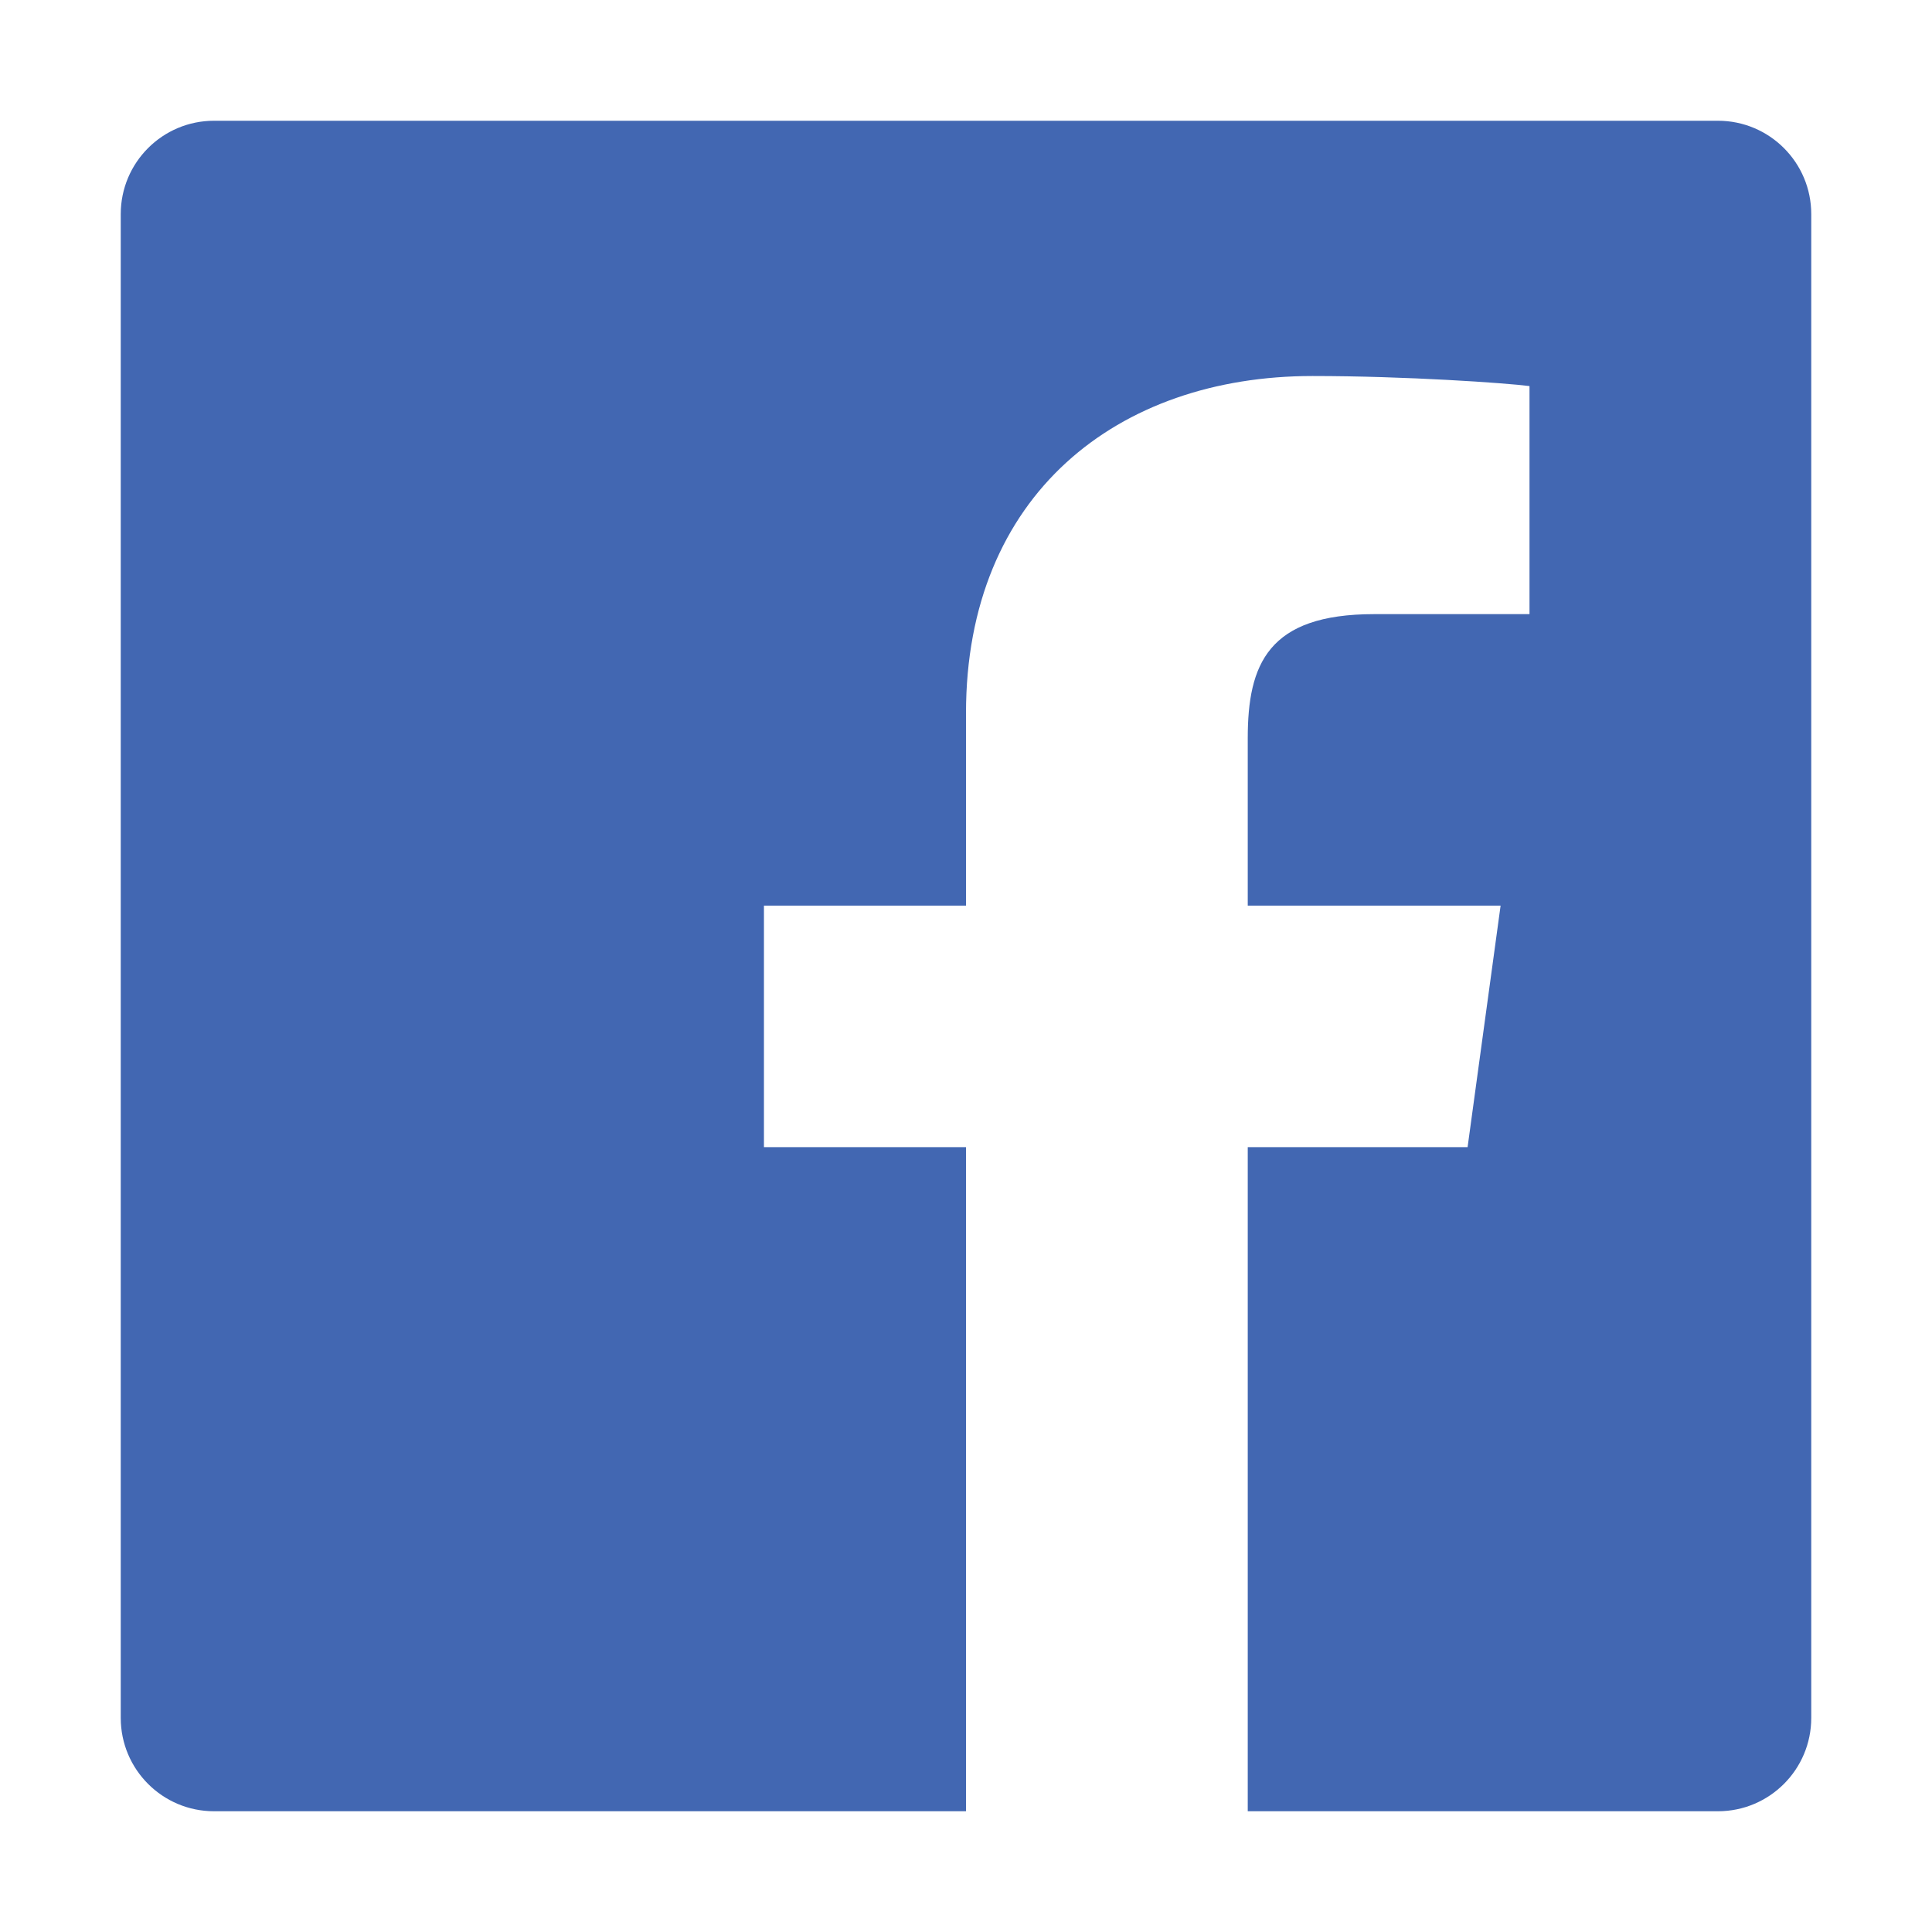 <svg width="24" height="24" viewBox="0 0 24 24" fill="none" xmlns="http://www.w3.org/2000/svg">
<path fill-rule="evenodd" clip-rule="evenodd" d="M21.341 1.5H2.659C2.019 1.5 1.5 2.019 1.5 2.659V21.341C1.5 21.981 2.019 22.5 2.659 22.5H12V14.25H9.49V11.25H12V8.859C12 6.147 13.881 4.671 16.304 4.671C17.463 4.671 18.71 4.758 19 4.796V7.629H17.07C15.751 7.629 15.5 8.252 15.5 9.171V11.25H18.641L18.231 14.25H15.5V22.5H21.341C21.981 22.5 22.5 21.981 22.5 21.341V2.659C22.5 2.019 21.981 1.5 21.341 1.5Z" fill="#4267B2"/>
</svg>
